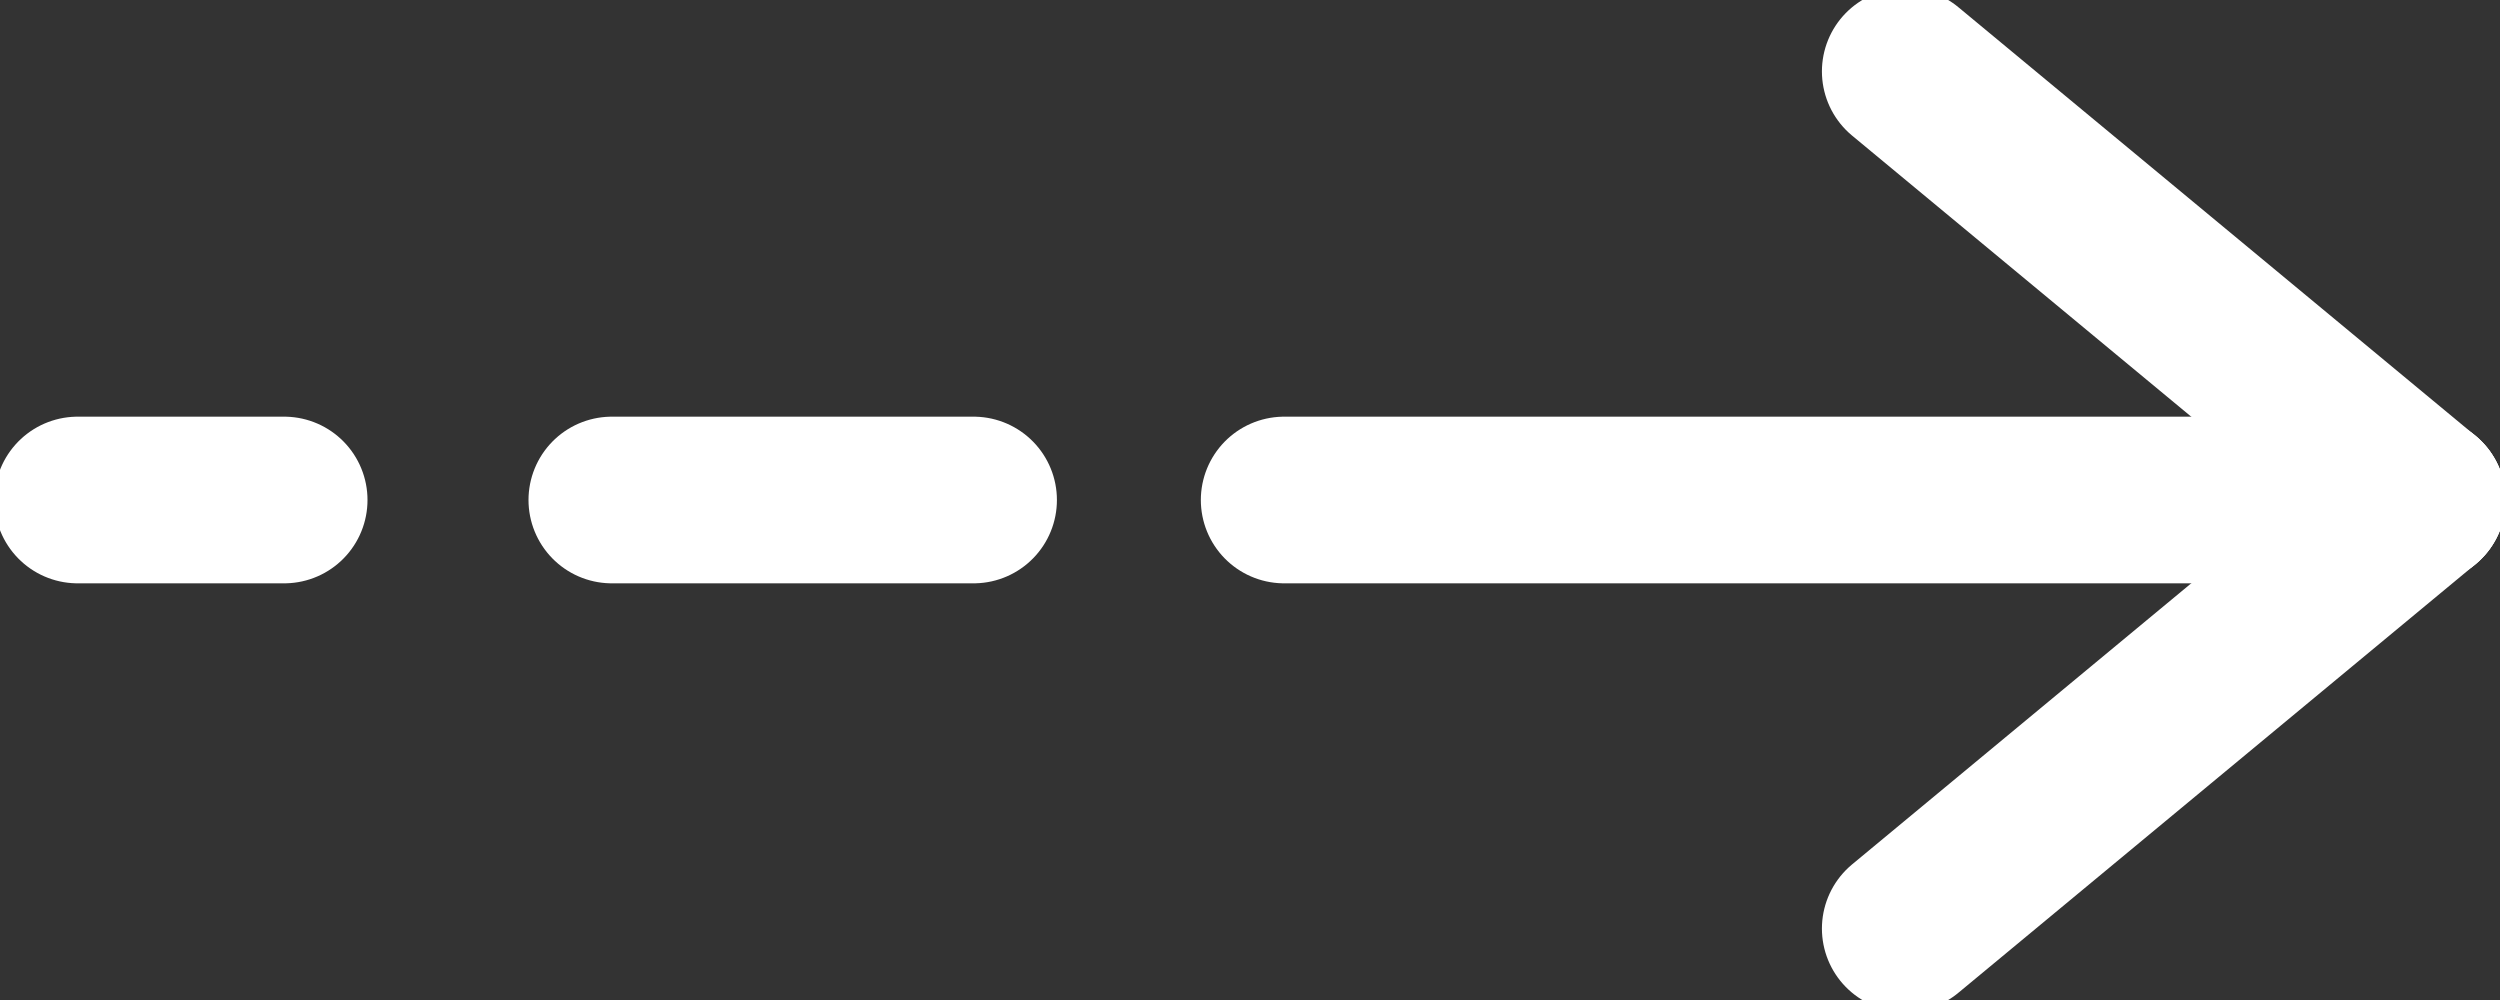<svg width="30" height="12" viewBox="0 0 30 12" fill="none" xmlns="http://www.w3.org/2000/svg">
<rect x="0" y="0" width="30" height="12" fill="#333333" stroke="none"/>
<g clip-path="url(#clip0_2592_61)">
<path d="M15.41 6H29.069" stroke="white" stroke-width="2" stroke-miterlimit="10" stroke-linecap="round"/>
<path d="M7.342 6H11.683" stroke="white" stroke-width="2" stroke-miterlimit="10" stroke-linecap="round"/>
<path d="M0.932 6H3.41" stroke="white" stroke-width="2" stroke-miterlimit="10" stroke-linecap="round"/>
<path d="M22.863 0.857L29.068 6" stroke="white" stroke-width="2" stroke-miterlimit="10" stroke-linecap="round"/>
<path d="M22.863 11.143L29.068 6" stroke="white" stroke-width="2" stroke-miterlimit="10" stroke-linecap="round"/>
</g>
<defs>
<clipPath id="clip0_2592_61">
<rect width="30" height="12" fill="white"/>
</clipPath>
</defs>
</svg>
